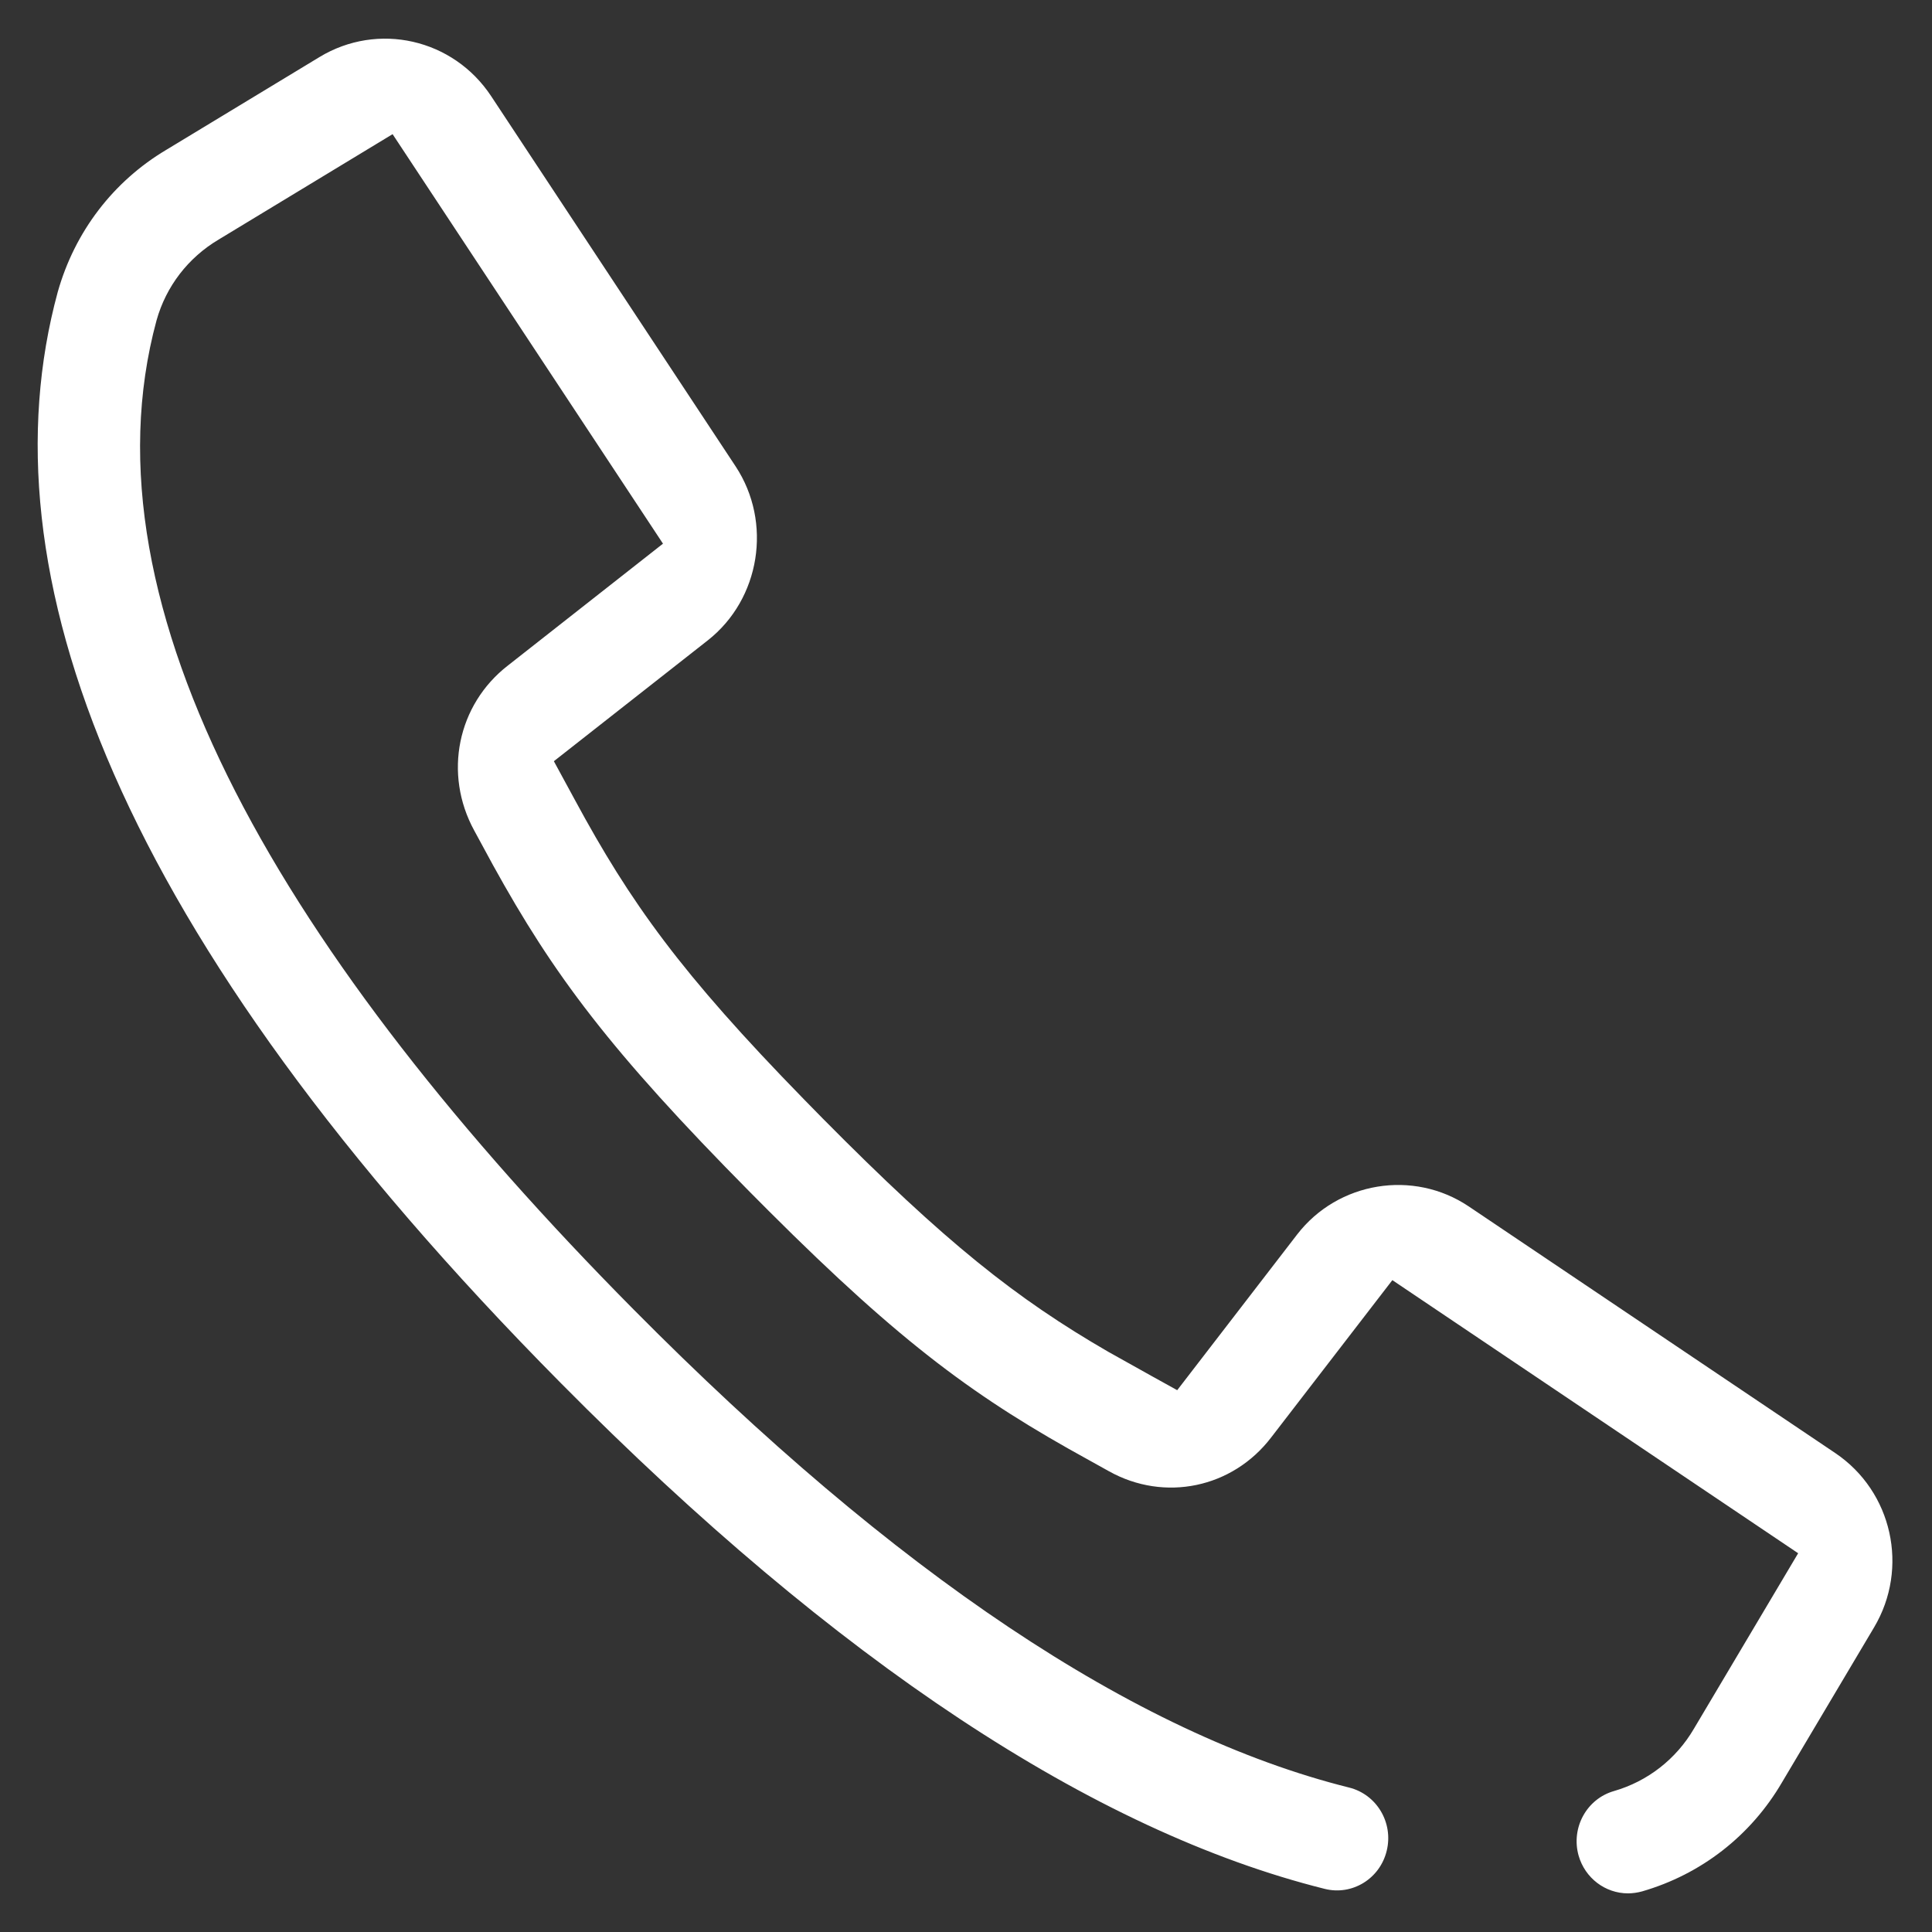 <?xml version="1.0" encoding="UTF-8"?>
<svg width="25px" height="25px" viewBox="0 0 25 25" version="1.1" xmlns="http://www.w3.org/2000/svg" xmlns:xlink="http://www.w3.org/1999/xlink">
    <rect x="0" y="0" width="25" height="25" fill="#333333" stroke="none"/>
    <title>m_icon_widget_call</title>
    <g id="Page-1" stroke="none" stroke-width="1" fill="none" fill-rule="evenodd">
        <g id="M_improved_sidewidget+chatbot" transform="translate(-89, -427)" fill="#FFFFFF">
            <g id="side-widget" transform="translate(78, 372)">
                <g id="tab" transform="translate(2, 45)">
                    <path d="M15.356,11.245 L18.519,16.035 C18.997,16.761 18.838,17.752 18.159,18.286 L16.167,19.85 L16.438,20.349 C17.157,21.68 17.811,22.594 19.401,24.223 L19.646,24.473 C21.242,26.086 22.154,26.805 23.339,27.491 L23.899,27.804 L24.233,27.989 L25.785,25.974 C26.313,25.29 27.288,25.13 28.004,25.61 L32.749,28.803 C33.486,29.3 33.707,30.291 33.25,31.059 L32.06,33.062 C31.657,33.753 31.013,34.254 30.247,34.475 C30.188,34.491 30.126,34.5 30.066,34.5 C29.773,34.5 29.51,34.303 29.427,34.011 C29.326,33.651 29.532,33.277 29.885,33.176 C30.321,33.05 30.689,32.763 30.919,32.37 L32.268,30.099 L27.017,26.565 L25.45,28.599 C24.949,29.256 24.068,29.439 23.35,29.038 L23.093,28.895 C21.641,28.098 20.683,27.402 18.95,25.672 L18.709,25.43 C16.897,23.599 16.163,22.615 15.379,21.194 L15.137,20.748 C14.735,20.014 14.918,19.119 15.572,18.612 L17.579,17.035 L14.08,11.736 L11.829,13.1 C11.435,13.334 11.15,13.704 11.026,14.144 C10.011,17.881 12.704,22.407 17.198,26.944 C20.576,30.355 23.686,32.439 26.458,33.131 C26.815,33.22 27.033,33.586 26.944,33.949 C26.856,34.312 26.496,34.531 26.142,34.442 C23.154,33.696 19.825,31.499 16.261,27.901 C10.497,22.082 8.764,17.395 9.747,13.779 C9.967,12.999 10.465,12.347 11.153,11.938 L13.133,10.739 C13.889,10.28 14.865,10.501 15.356,11.245 Z" id="m_icon_widget_call"></path>
                </g>
            </g>
        </g>
    </g>
</svg>